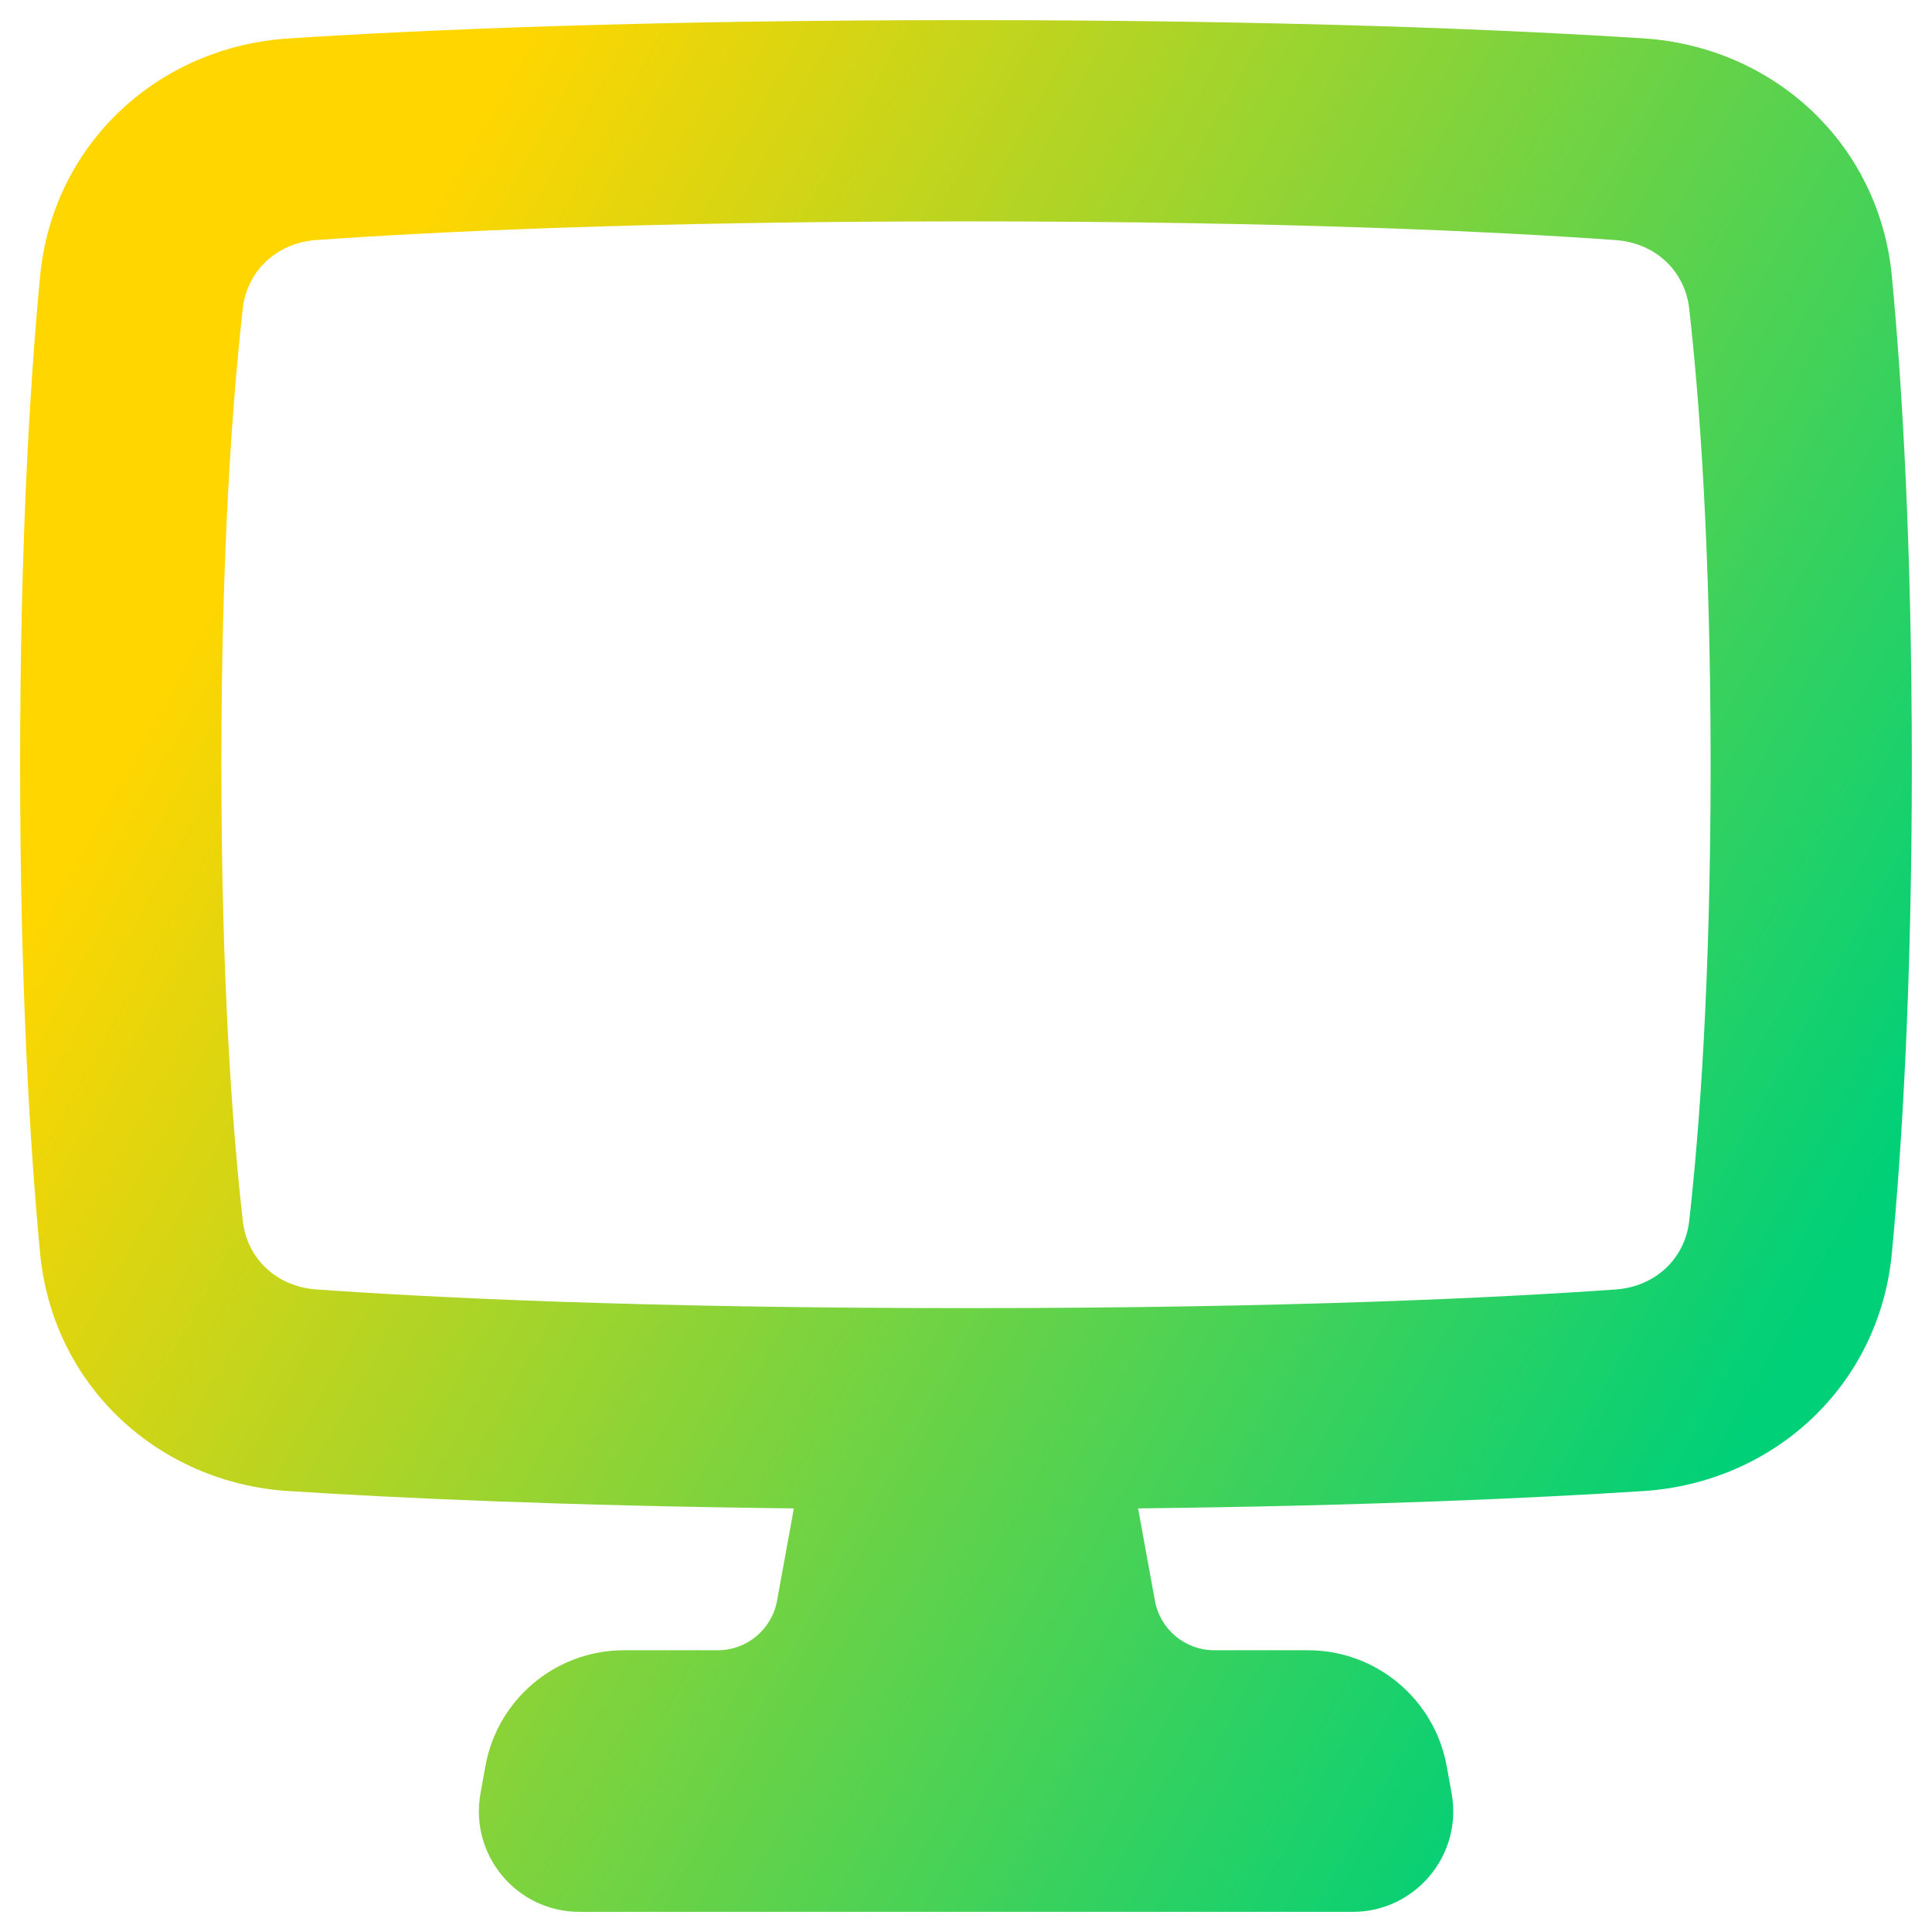 <svg xmlns="http://www.w3.org/2000/svg" fill="none" viewBox="0 0 48 48" id="Screen-1--Streamline-Plump-Gradient">
  <desc>
    Screen 1 Streamline Icon: https://streamlinehq.com
  </desc>
  <g id="screen-1--screen-device-electronics-monitor-diplay-computer">
    <path id="Union" fill="url(#paint0_linear_7979_4555)" fill-rule="evenodd" d="M7.171 37.045c2.75.177 6.876.365 12.552.431l-.417 2.292C19.177 40.482 18.556 41 17.831 41h-2.327c-1.692 0-3.141 1.21-3.443 2.874l-.123.679c-.279 1.535.9 2.947 2.46 2.947h19.207c1.56 0 2.739-1.413 2.46-2.947l-.123-.679C35.637 42.21 34.188 41 32.496 41H30.169c-.725 0-1.346-.518-1.476-1.232l-.417-2.292c5.676-.065 9.802-.254 12.552-.431 3.239-.209 5.862-2.615 6.175-5.911.255-2.685.496-6.671.496-12.135 0-5.464-.241-9.45-.496-12.135-.313-3.295-2.936-5.702-6.175-5.911C37.43.736 31.929.5 24 .5 16.071.5 10.57.736 7.171.955 3.933 1.163 1.309 3.57.996 6.865.742 9.55.5 13.536.5 19s.242 9.45.496 12.135c.313 3.295 2.936 5.702 6.175 5.911Zm.691-5.009C10.737 32.24 15.976 32.5 24 32.5c8.024 0 13.263-.26 16.138-.463.996-.071 1.725-.773 1.83-1.703.251-2.226.532-5.926.532-11.333 0-5.408-.281-9.108-.532-11.333-.105-.93-.834-1.633-1.83-1.703C37.263 5.76 32.024 5.5 24 5.5c-8.024 0-13.263.26-16.138.463-.996.071-1.725.773-1.83 1.703C5.781 9.892 5.5 13.592 5.5 19s.281 9.108.532 11.333c.105.93.833 1.633 1.83 1.703Z" clip-rule="evenodd"></path>
  </g>
  <defs>
    <linearGradient id="paint0_linear_7979_4555" x1="8.183" x2="46.143" y1="9.538" y2="30.571" gradientUnits="userSpaceOnUse">
      <stop stop-color="#ffd600"></stop>
      <stop offset="1" stop-color="#00d078"></stop>
    </linearGradient>
  </defs>
</svg>